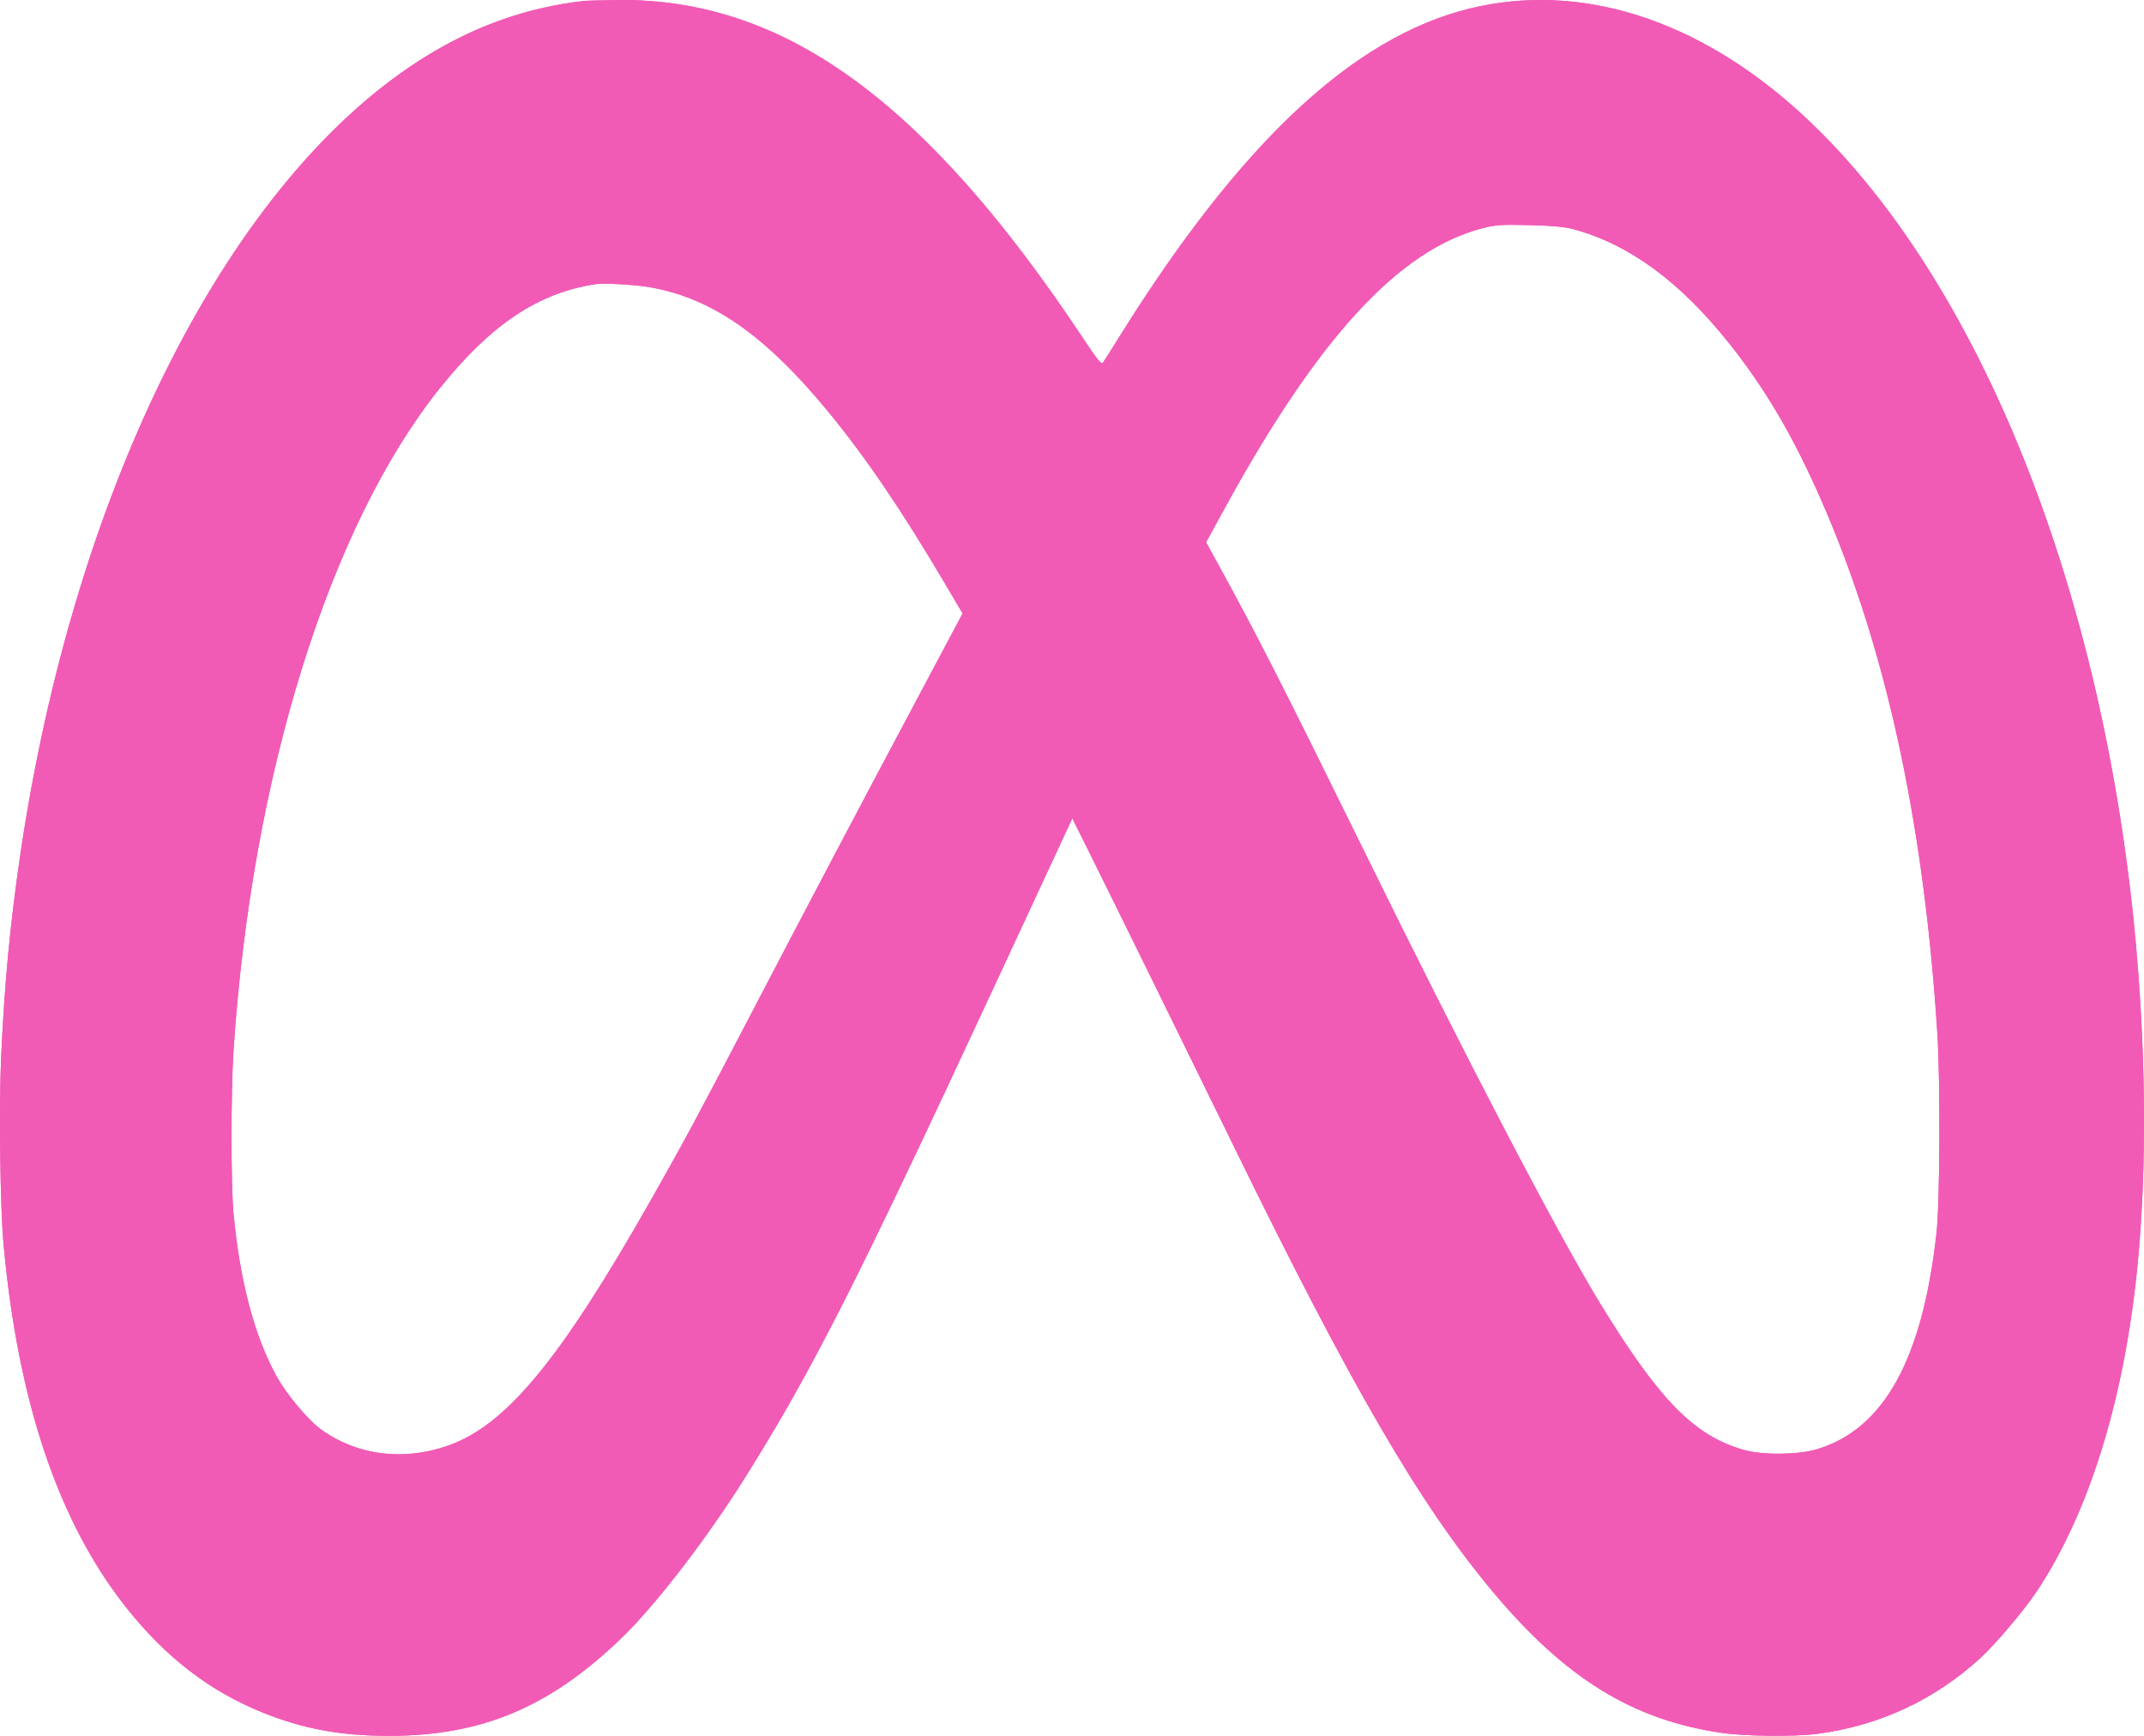 <svg width="42" height="34" viewBox="0 0 42 34" fill="none" xmlns="http://www.w3.org/2000/svg">
<path fill-rule="evenodd" clip-rule="evenodd" d="M11.421 0.02C10.333 0.148 9.338 0.496 8.373 1.086C4.532 3.437 1.456 9.486 0.391 16.786C0.198 18.111 0.09 19.245 0.024 20.662C-0.023 21.651 0.002 23.636 0.07 24.379C0.354 27.466 1.147 29.813 2.472 31.486C3.244 32.46 4.105 33.123 5.139 33.541C5.945 33.866 6.671 34 7.623 34C9.447 34 10.781 33.435 12.194 32.066C12.853 31.427 13.86 30.116 14.602 28.931C15.917 26.83 16.769 25.15 19.502 19.267L21.006 16.029L21.333 16.685C21.757 17.536 23.269 20.611 24.186 22.486C26.478 27.172 27.808 29.459 29.239 31.172C30.664 32.876 31.988 33.692 33.734 33.943C34.202 34.01 35.164 34.019 35.607 33.96C36.816 33.8 37.897 33.297 38.79 32.48C39.091 32.205 39.652 31.542 39.9 31.169C40.919 29.634 41.605 27.434 41.866 24.857C42.065 22.904 42.041 20.444 41.803 18.087C41.111 11.271 38.669 5.325 35.289 2.228C33.261 0.37 30.947 -0.363 28.784 0.169C26.514 0.727 24.307 2.791 21.954 6.554C21.784 6.828 21.627 7.075 21.606 7.103C21.575 7.145 21.502 7.056 21.219 6.629C18.139 1.988 15.361 -0.034 12.111 0.001C11.792 0.004 11.481 0.013 11.421 0.02ZM30.82 4.488C31.918 4.786 32.915 5.518 33.883 6.737C34.538 7.561 35.058 8.429 35.562 9.538C36.898 12.48 37.675 15.955 37.951 20.229C38.012 21.176 38.003 23.543 37.935 24.15C37.662 26.622 36.907 27.989 35.598 28.385C35.227 28.497 34.53 28.504 34.163 28.4C33.19 28.125 32.505 27.427 31.344 25.527C30.5 24.147 28.7 20.695 26.676 16.576C25.137 13.445 24.619 12.428 23.844 11.017L23.627 10.622L23.986 9.965C25.818 6.619 27.395 4.903 29.033 4.472C29.289 4.405 29.413 4.396 29.956 4.409C30.388 4.419 30.658 4.444 30.82 4.488ZM12.708 5.622C13.938 5.83 14.986 6.558 16.225 8.064C16.959 8.957 17.663 9.993 18.503 11.416L18.857 12.015L18.753 12.211C18.696 12.319 18.292 13.078 17.855 13.899C16.789 15.901 15.844 17.693 14.81 19.674C13.697 21.809 13.405 22.352 12.776 23.461C10.983 26.626 9.92 27.916 8.774 28.317C7.901 28.622 7.004 28.509 6.299 28.006C6.037 27.819 5.607 27.306 5.411 26.945C4.978 26.152 4.696 25.078 4.573 23.748C4.523 23.197 4.523 21.372 4.574 20.592C4.925 15.214 6.448 10.316 8.609 7.612C9.613 6.356 10.543 5.735 11.672 5.565C11.828 5.542 12.43 5.575 12.708 5.622Z" fill="#F15BB5"/>
<path fill-rule="evenodd" clip-rule="evenodd" d="M11.421 0.02C10.333 0.148 9.338 0.496 8.373 1.086C4.532 3.437 1.456 9.486 0.391 16.786C0.198 18.111 0.09 19.245 0.024 20.662C-0.023 21.651 0.002 23.636 0.07 24.379C0.354 27.466 1.147 29.813 2.472 31.486C3.244 32.46 4.105 33.123 5.139 33.541C5.945 33.866 6.671 34 7.623 34C9.447 34 10.781 33.435 12.194 32.066C12.853 31.427 13.86 30.116 14.602 28.931C15.917 26.83 16.769 25.15 19.502 19.267L21.006 16.029L21.333 16.685C21.757 17.536 23.269 20.611 24.186 22.486C26.478 27.172 27.808 29.459 29.239 31.172C30.664 32.876 31.988 33.692 33.734 33.943C34.202 34.01 35.164 34.019 35.607 33.96C36.816 33.8 37.897 33.297 38.79 32.48C39.091 32.205 39.652 31.542 39.9 31.169C40.919 29.634 41.605 27.434 41.866 24.857C42.065 22.904 42.041 20.444 41.803 18.087C41.111 11.271 38.669 5.325 35.289 2.228C33.261 0.37 30.947 -0.363 28.784 0.169C26.514 0.727 24.307 2.791 21.954 6.554C21.784 6.828 21.627 7.075 21.606 7.103C21.575 7.145 21.502 7.056 21.219 6.629C18.139 1.988 15.361 -0.034 12.111 0.001C11.792 0.004 11.481 0.013 11.421 0.02ZM30.82 4.488C31.918 4.786 32.915 5.518 33.883 6.737C34.538 7.561 35.058 8.429 35.562 9.538C36.898 12.48 37.675 15.955 37.951 20.229C38.012 21.176 38.003 23.543 37.935 24.15C37.662 26.622 36.907 27.989 35.598 28.385C35.227 28.497 34.53 28.504 34.163 28.4C33.19 28.125 32.505 27.427 31.344 25.527C30.5 24.147 28.7 20.695 26.676 16.576C25.137 13.445 24.619 12.428 23.844 11.017L23.627 10.622L23.986 9.965C25.818 6.619 27.395 4.903 29.033 4.472C29.289 4.405 29.413 4.396 29.956 4.409C30.388 4.419 30.658 4.444 30.82 4.488ZM12.708 5.622C13.938 5.83 14.986 6.558 16.225 8.064C16.959 8.957 17.663 9.993 18.503 11.416L18.857 12.015L18.753 12.211C18.696 12.319 18.292 13.078 17.855 13.899C16.789 15.901 15.844 17.693 14.81 19.674C13.697 21.809 13.405 22.352 12.776 23.461C10.983 26.626 9.92 27.916 8.774 28.317C7.901 28.622 7.004 28.509 6.299 28.006C6.037 27.819 5.607 27.306 5.411 26.945C4.978 26.152 4.696 25.078 4.573 23.748C4.523 23.197 4.523 21.372 4.574 20.592C4.925 15.214 6.448 10.316 8.609 7.612C9.613 6.356 10.543 5.735 11.672 5.565C11.828 5.542 12.43 5.575 12.708 5.622Z" fill="#F15BB5"/>
<path d="M25.503 14.228C20.183 3.692 16.641 0 12.071 0L12.014 5.536C15.006 5.536 17.326 8.409 22.371 18.757L22.678 19.387L25.503 14.228Z" fill="#F15BB5"/>
</svg>
